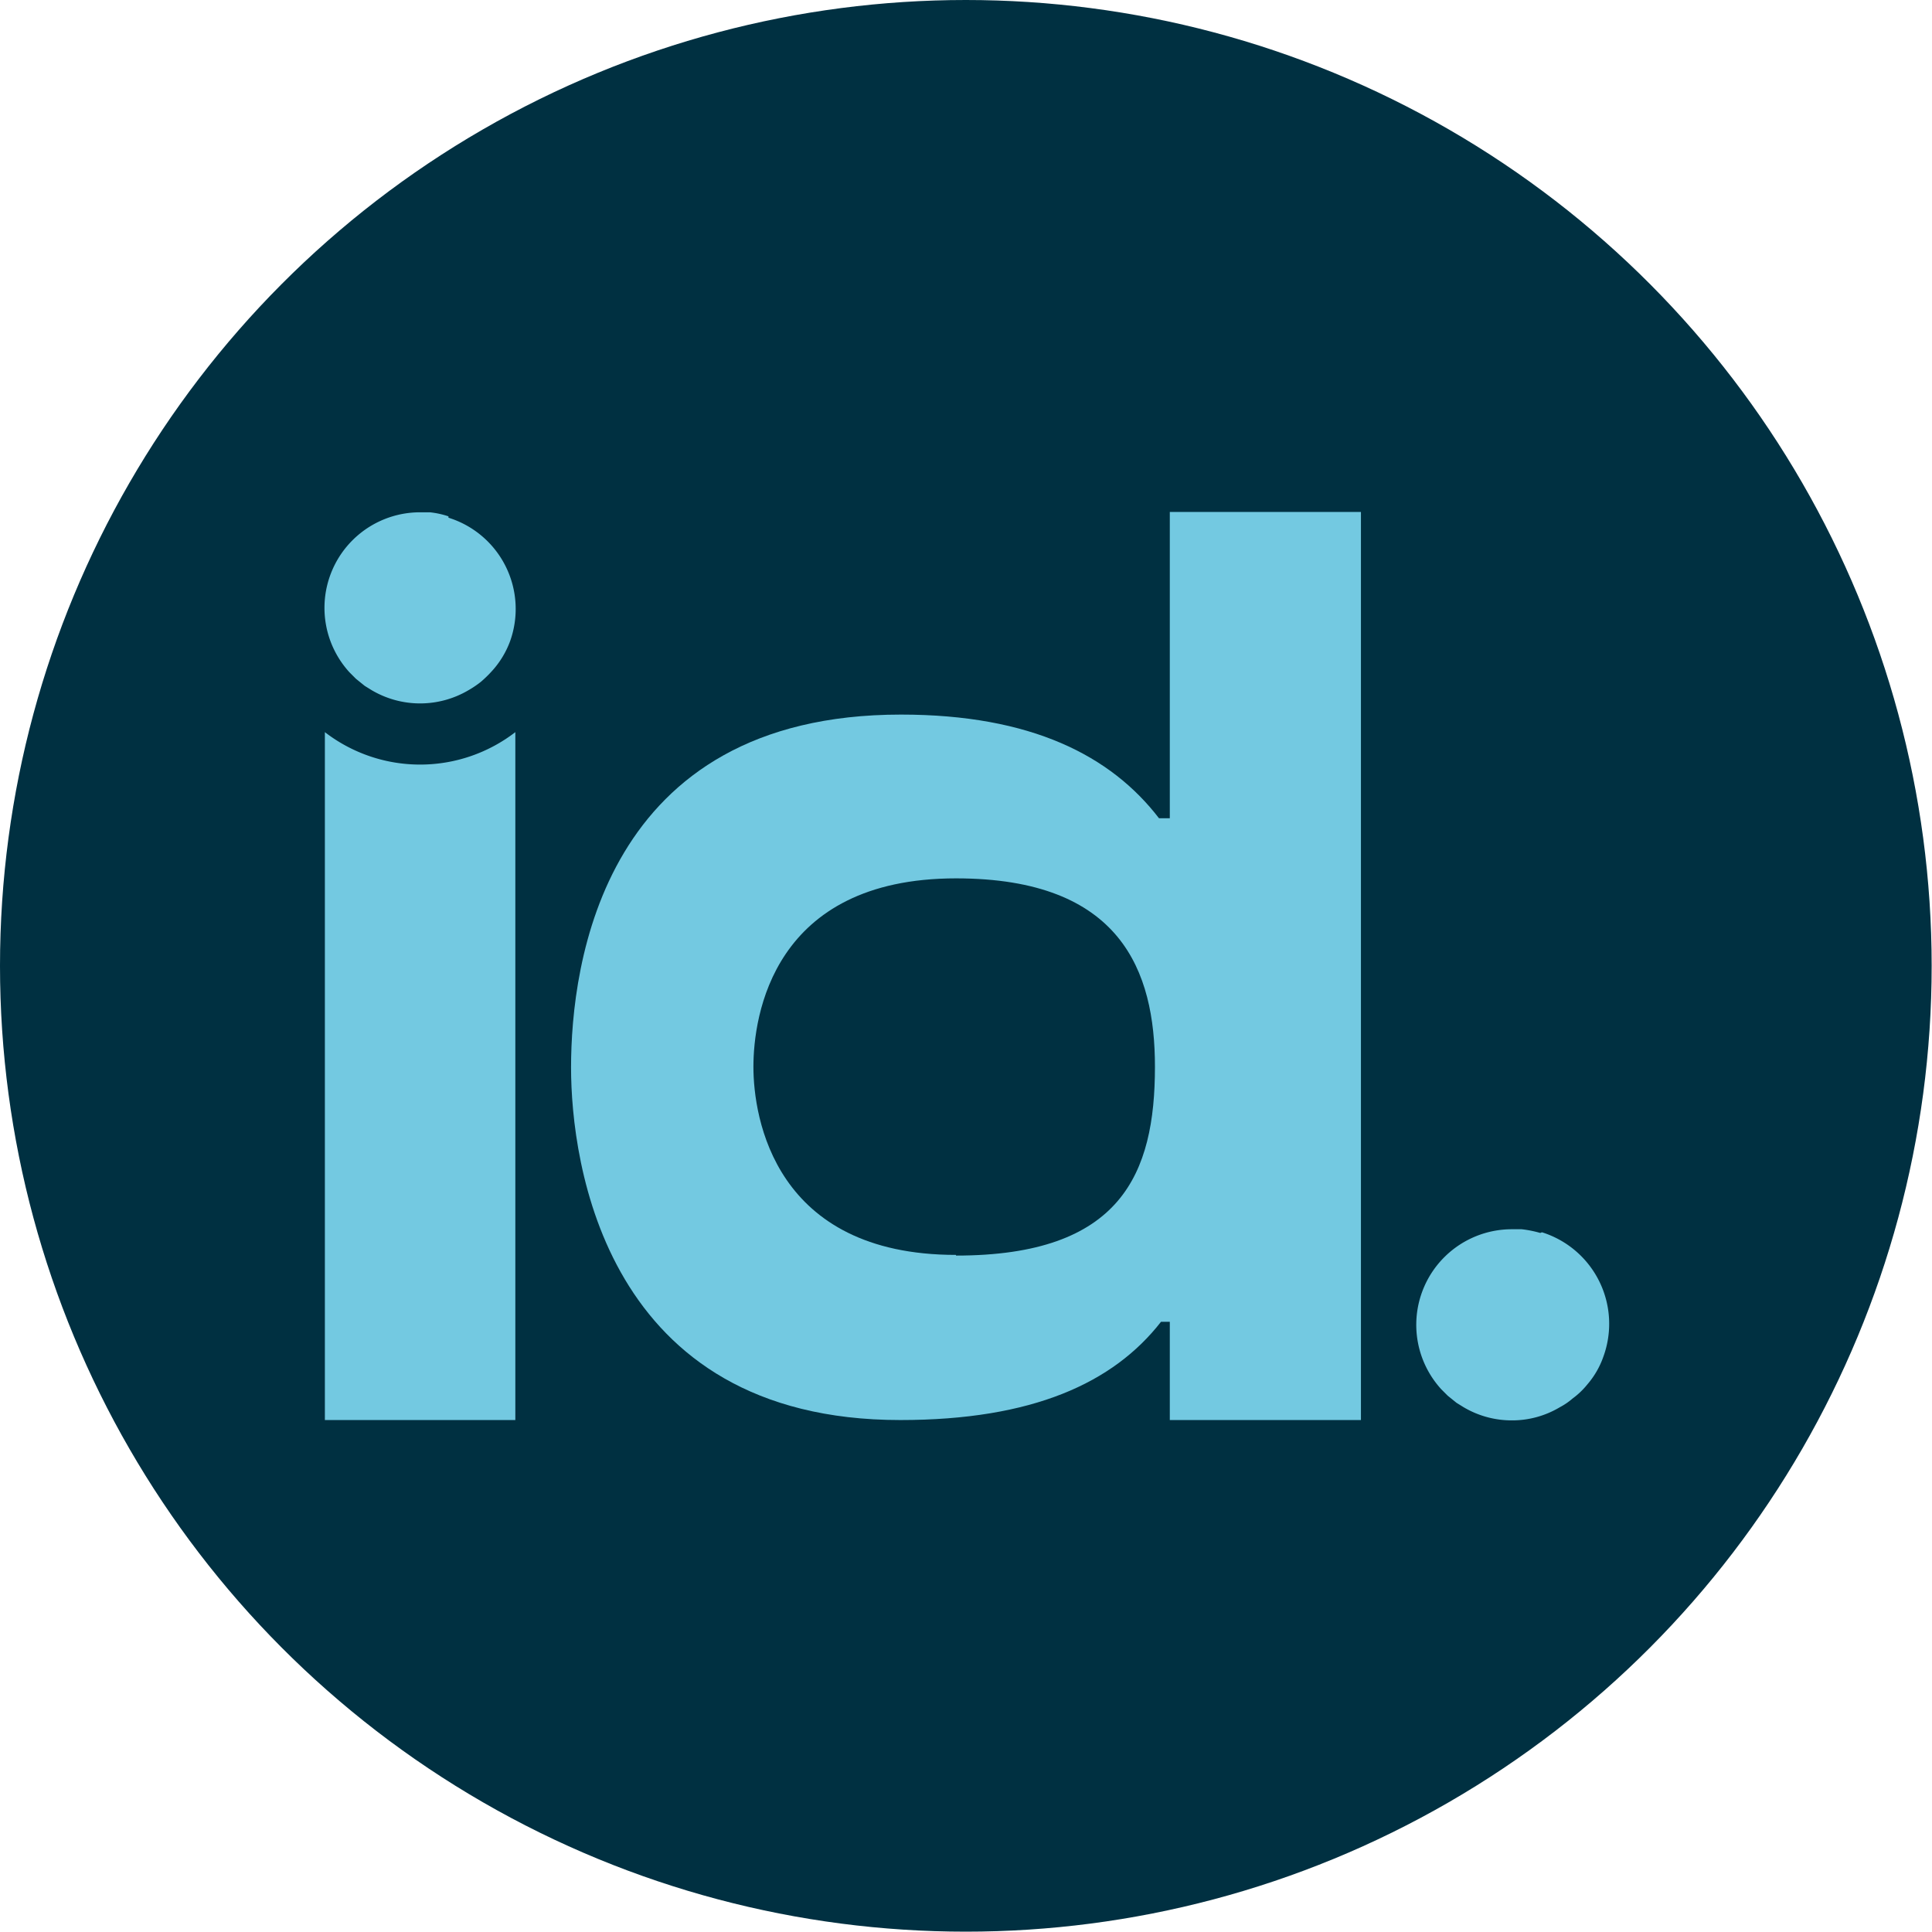 <?xml version="1.0" encoding="UTF-8"?>
<svg xmlns="http://www.w3.org/2000/svg" viewBox="0 0 57.21 57.21">
  <defs>
    <style>.cls-1{fill:#003041;}.cls-2{fill:#73c9e1;}</style>
  </defs>
  <g id="Layer_2" data-name="Layer 2">
    <g id="CORRECTIFS">
      <circle class="cls-1" cx="28.6" cy="28.6" r="28.6"></circle>
      <path class="cls-2" d="M34.64,15.16v9.07h-.32c-1.42-1.85-3.78-3.07-7.64-3.07-8.83,0-9.77,7.4-9.77,10.45,0,2.81,1,10.44,9.75,10.44,3.92,0,6.31-1.1,7.72-2.91h.26v2.91H40.3V15.16Zm-6.33,22c-5.38,0-6-4.07-6-5.57s.57-5.58,6-5.58c4.89,0,5.89,2.75,5.89,5.58C34.2,34.76,33.2,37.18,28.31,37.18Z"></path>
      <path class="cls-2" d="M9.62,21.68V42.05h5.64V21.68a4.62,4.62,0,0,1-5.64,0Z"></path>
      <path class="cls-2" d="M13.28,15.29a2.57,2.57,0,0,0-.55-.12h-.29a2.83,2.83,0,0,0-2.09,4.74l.19.19.26.21.21.13a2.82,2.82,0,0,0,2.86,0h0a3,3,0,0,0,.37-.25,3.59,3.59,0,0,0,.39-.39A2.71,2.71,0,0,0,15.1,19a2.83,2.83,0,0,0-1.82-3.67Z"></path>
      <path class="cls-2" d="M45.61,36.51a3.35,3.35,0,0,0-.55-.11h-.29a2.83,2.83,0,0,0-2.09,4.74l.19.19.26.21.21.13a2.79,2.79,0,0,0,1.43.39,2.75,2.75,0,0,0,1.42-.39h0a2,2,0,0,0,.38-.26A2.28,2.28,0,0,0,47,41a2.54,2.54,0,0,0,.48-.83,2.84,2.84,0,0,0-1.82-3.68Z"></path>
    </g>
  </g>
</svg>
